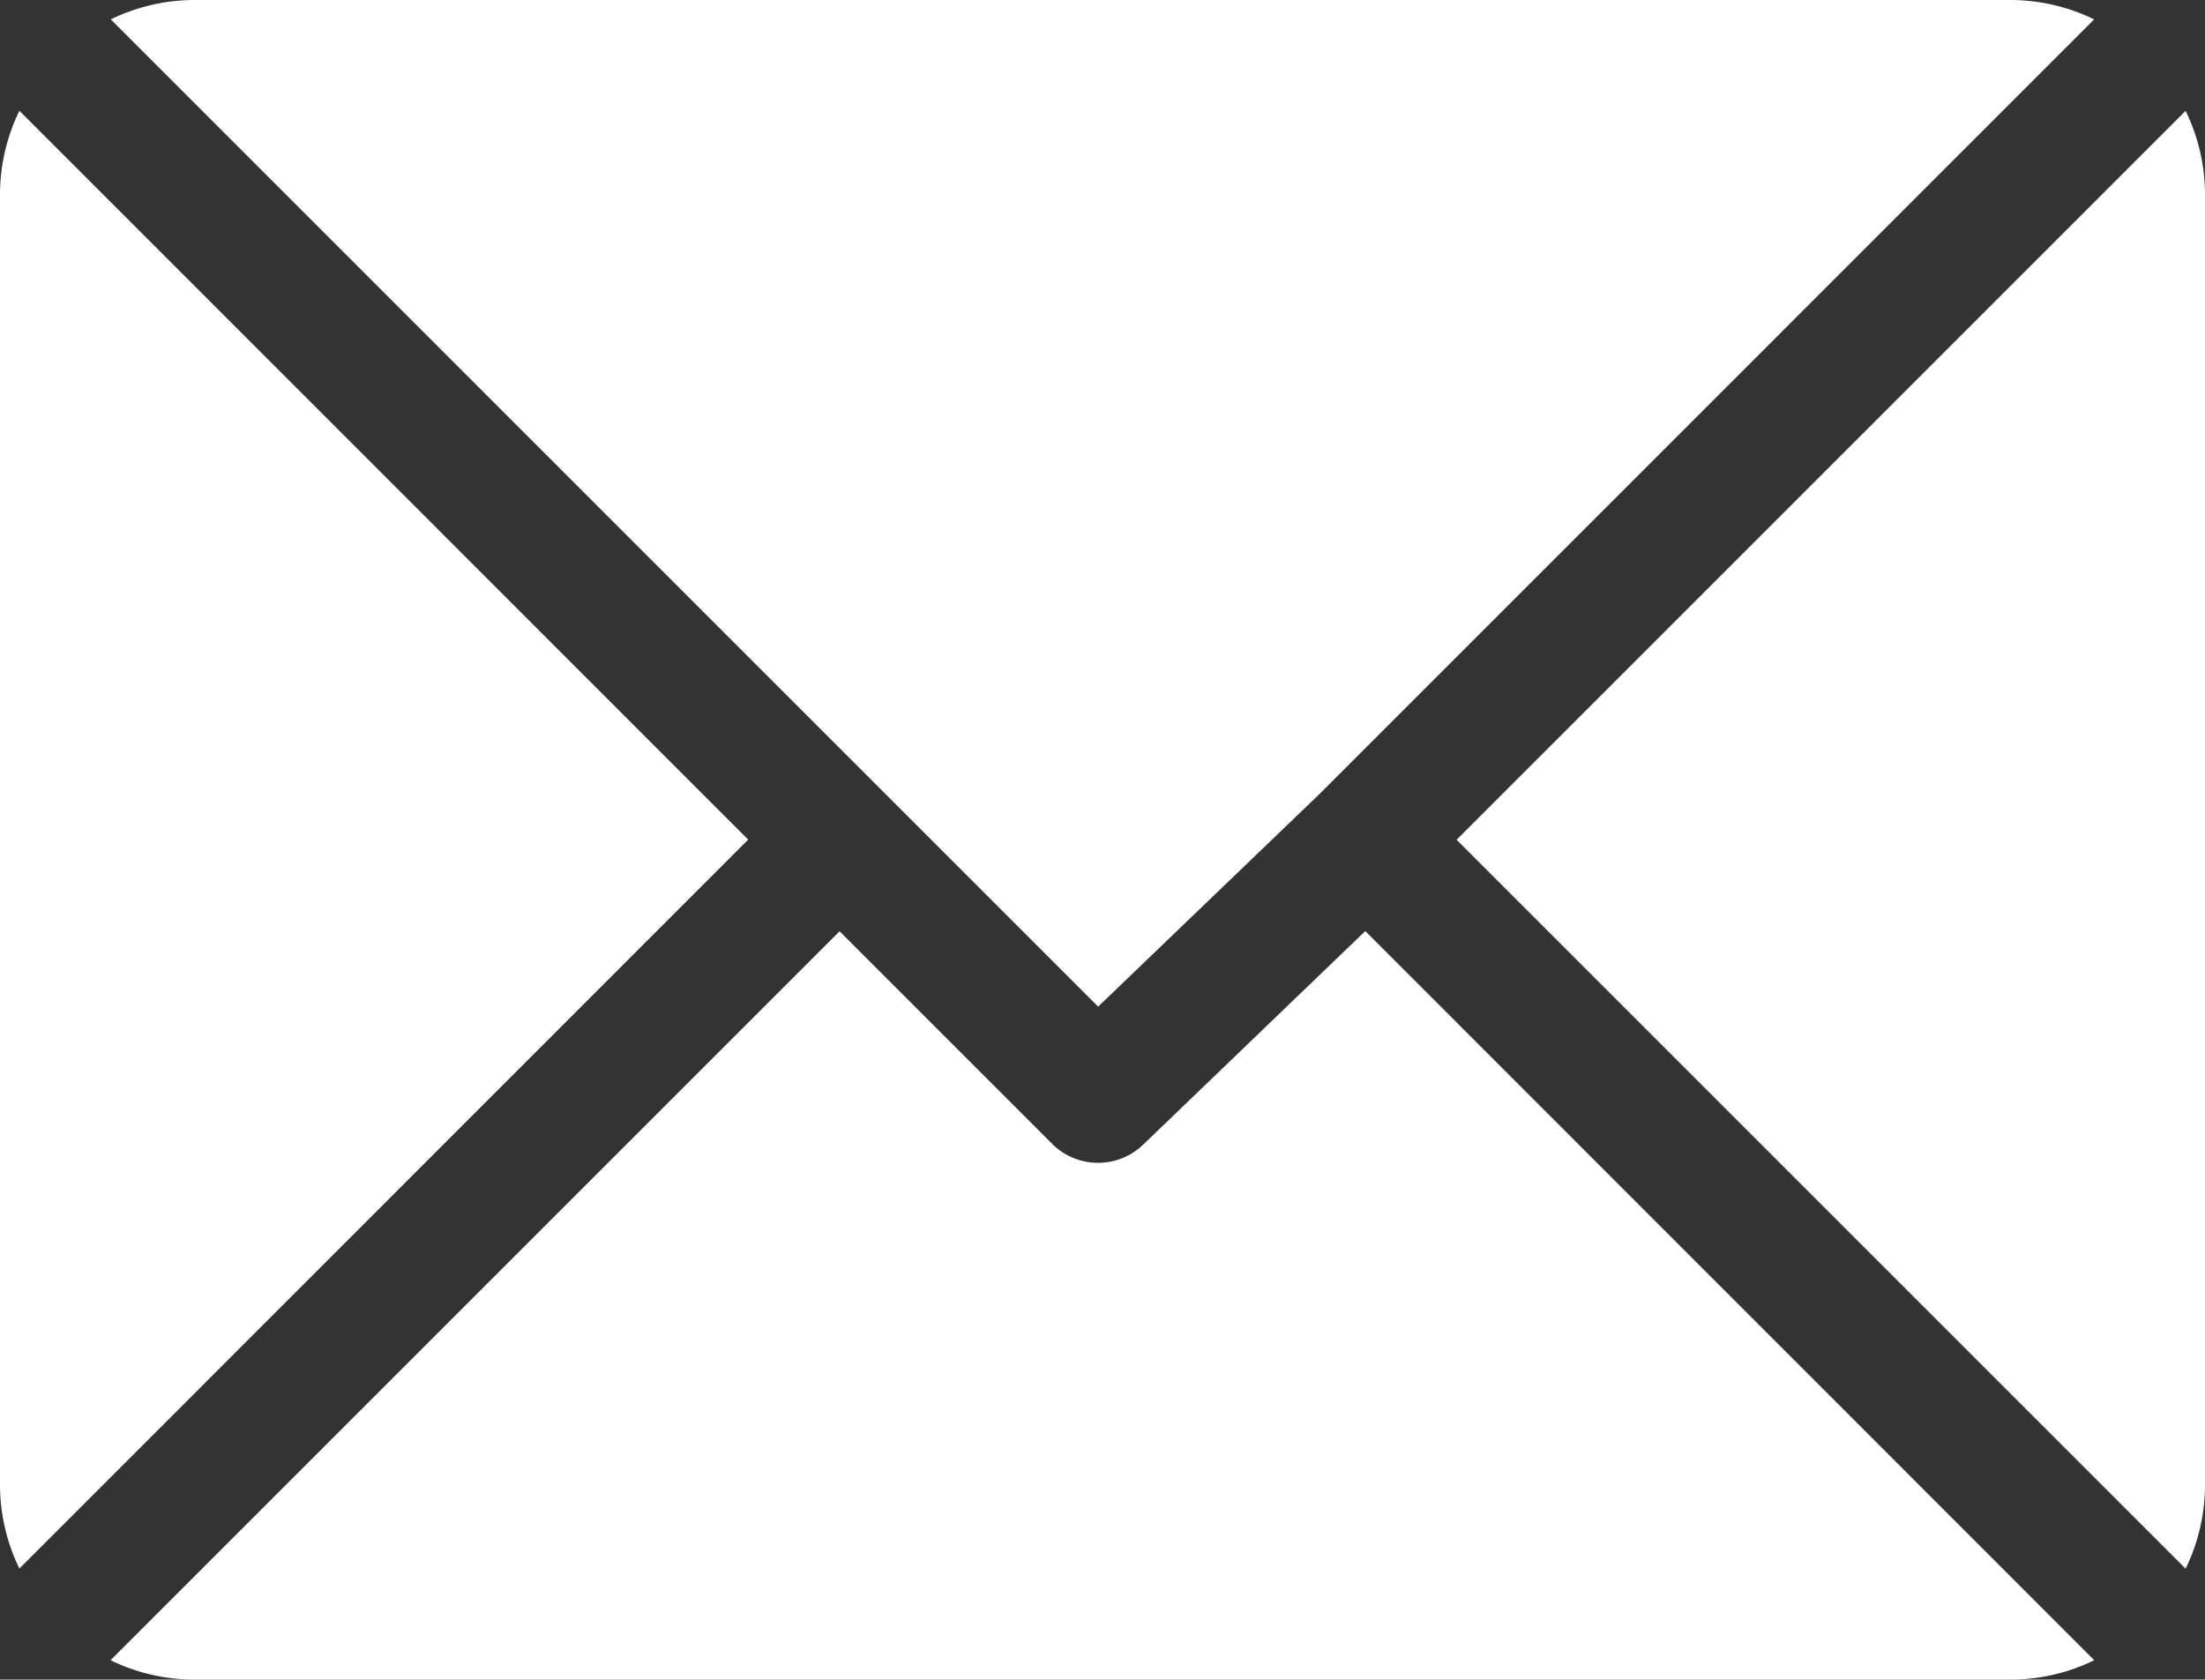 <svg id="email" xmlns="http://www.w3.org/2000/svg" width="28.882" height="22.003" viewBox="0 0 28.882 22.003">
  <rect x="0" y="0" width="28.882" height="22.003" fill="#333333" stroke="none"/>
  <g id="Group_387" data-name="Group 387" transform="translate(1.451)">
    <g id="Group_386" data-name="Group 386">
      <path id="Path_1323" data-name="Path 1323" d="M50.614,61H26.808a2.509,2.509,0,0,0-1.087.254L38.654,74.187l2.9-2.786h0L51.7,61.254A2.509,2.509,0,0,0,50.614,61Z" transform="translate(-25.721 -61)" fill="#fff"/>
    </g>
  </g>
  <g id="Group_389" data-name="Group 389" transform="translate(19.079 1.452)">
    <g id="Group_388" data-name="Group 388">
      <path id="Path_1324" data-name="Path 1324" d="M347.762,86.728l-9.549,9.549,9.549,9.549a2.508,2.508,0,0,0,.254-1.087V87.815A2.508,2.508,0,0,0,347.762,86.728Z" transform="translate(-338.213 -86.728)" fill="#fff"/>
    </g>
  </g>
  <g id="Group_391" data-name="Group 391" transform="translate(0 1.451)">
    <g id="Group_390" data-name="Group 390">
      <path id="Path_1325" data-name="Path 1325" d="M.254,86.721A2.509,2.509,0,0,0,0,87.808v16.923a2.509,2.509,0,0,0,.254,1.087L9.8,96.269Z" transform="translate(0 -86.721)" fill="#fff"/>
    </g>
  </g>
  <g id="Group_393" data-name="Group 393" transform="translate(1.448 12.197)">
    <g id="Group_392" data-name="Group 392">
      <path id="Path_1326" data-name="Path 1326" d="M42.146,277.211,39.246,280a.852.852,0,0,1-1.2,0l-2.786-2.786-9.549,9.549a2.509,2.509,0,0,0,1.087.254H50.607a2.509,2.509,0,0,0,1.087-.254Z" transform="translate(-25.711 -277.211)" fill="#fff"/>
    </g>
  </g>
</svg>
